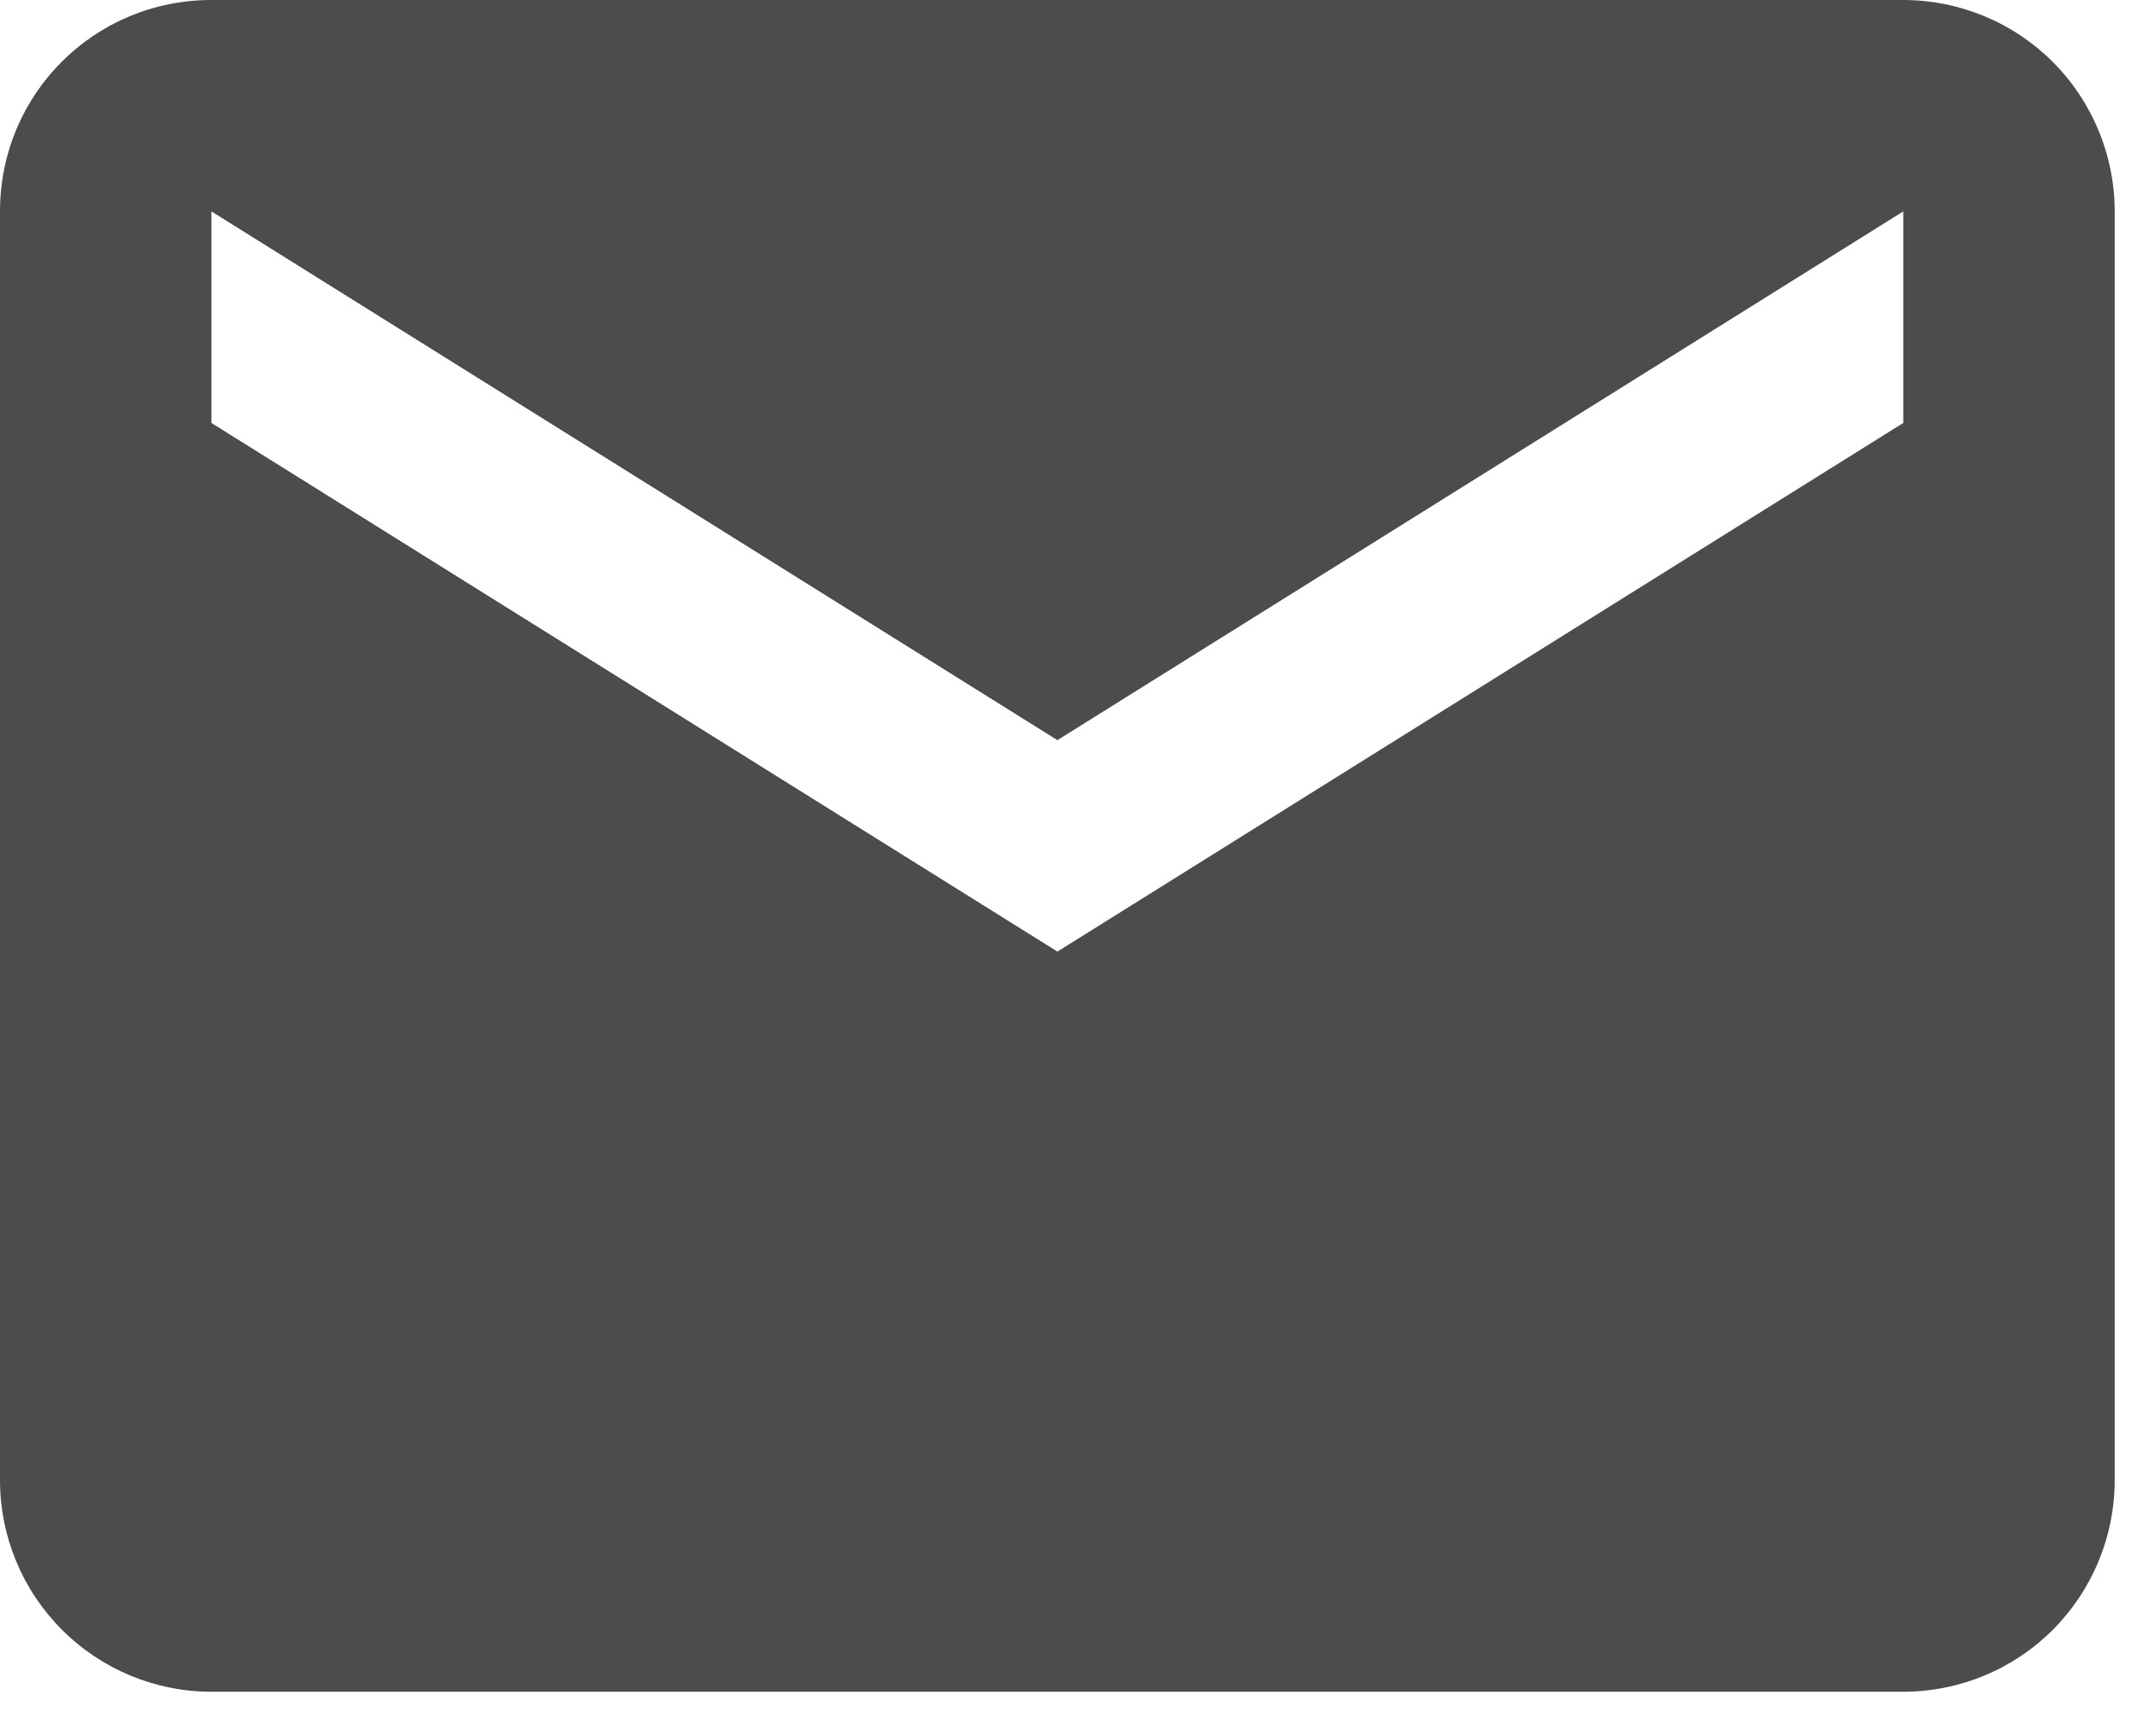 <svg width="16" height="13" viewBox="0 0 16 13" fill="none" xmlns="http://www.w3.org/2000/svg">
<path d="M14.25 3.167L7.917 7.125L1.583 3.167V1.583L7.917 5.542L14.25 1.583V3.167ZM14.25 0H1.583C0.705 0 0 0.705 0 1.583V11.083C0 11.503 0.167 11.906 0.464 12.203C0.761 12.5 1.163 12.667 1.583 12.667H14.25C14.67 12.667 15.073 12.5 15.37 12.203C15.666 11.906 15.833 11.503 15.833 11.083V1.583C15.833 1.163 15.666 0.761 15.37 0.464C15.073 0.167 14.67 0 14.25 0Z" fill="#4C4C4C"/>
</svg>
